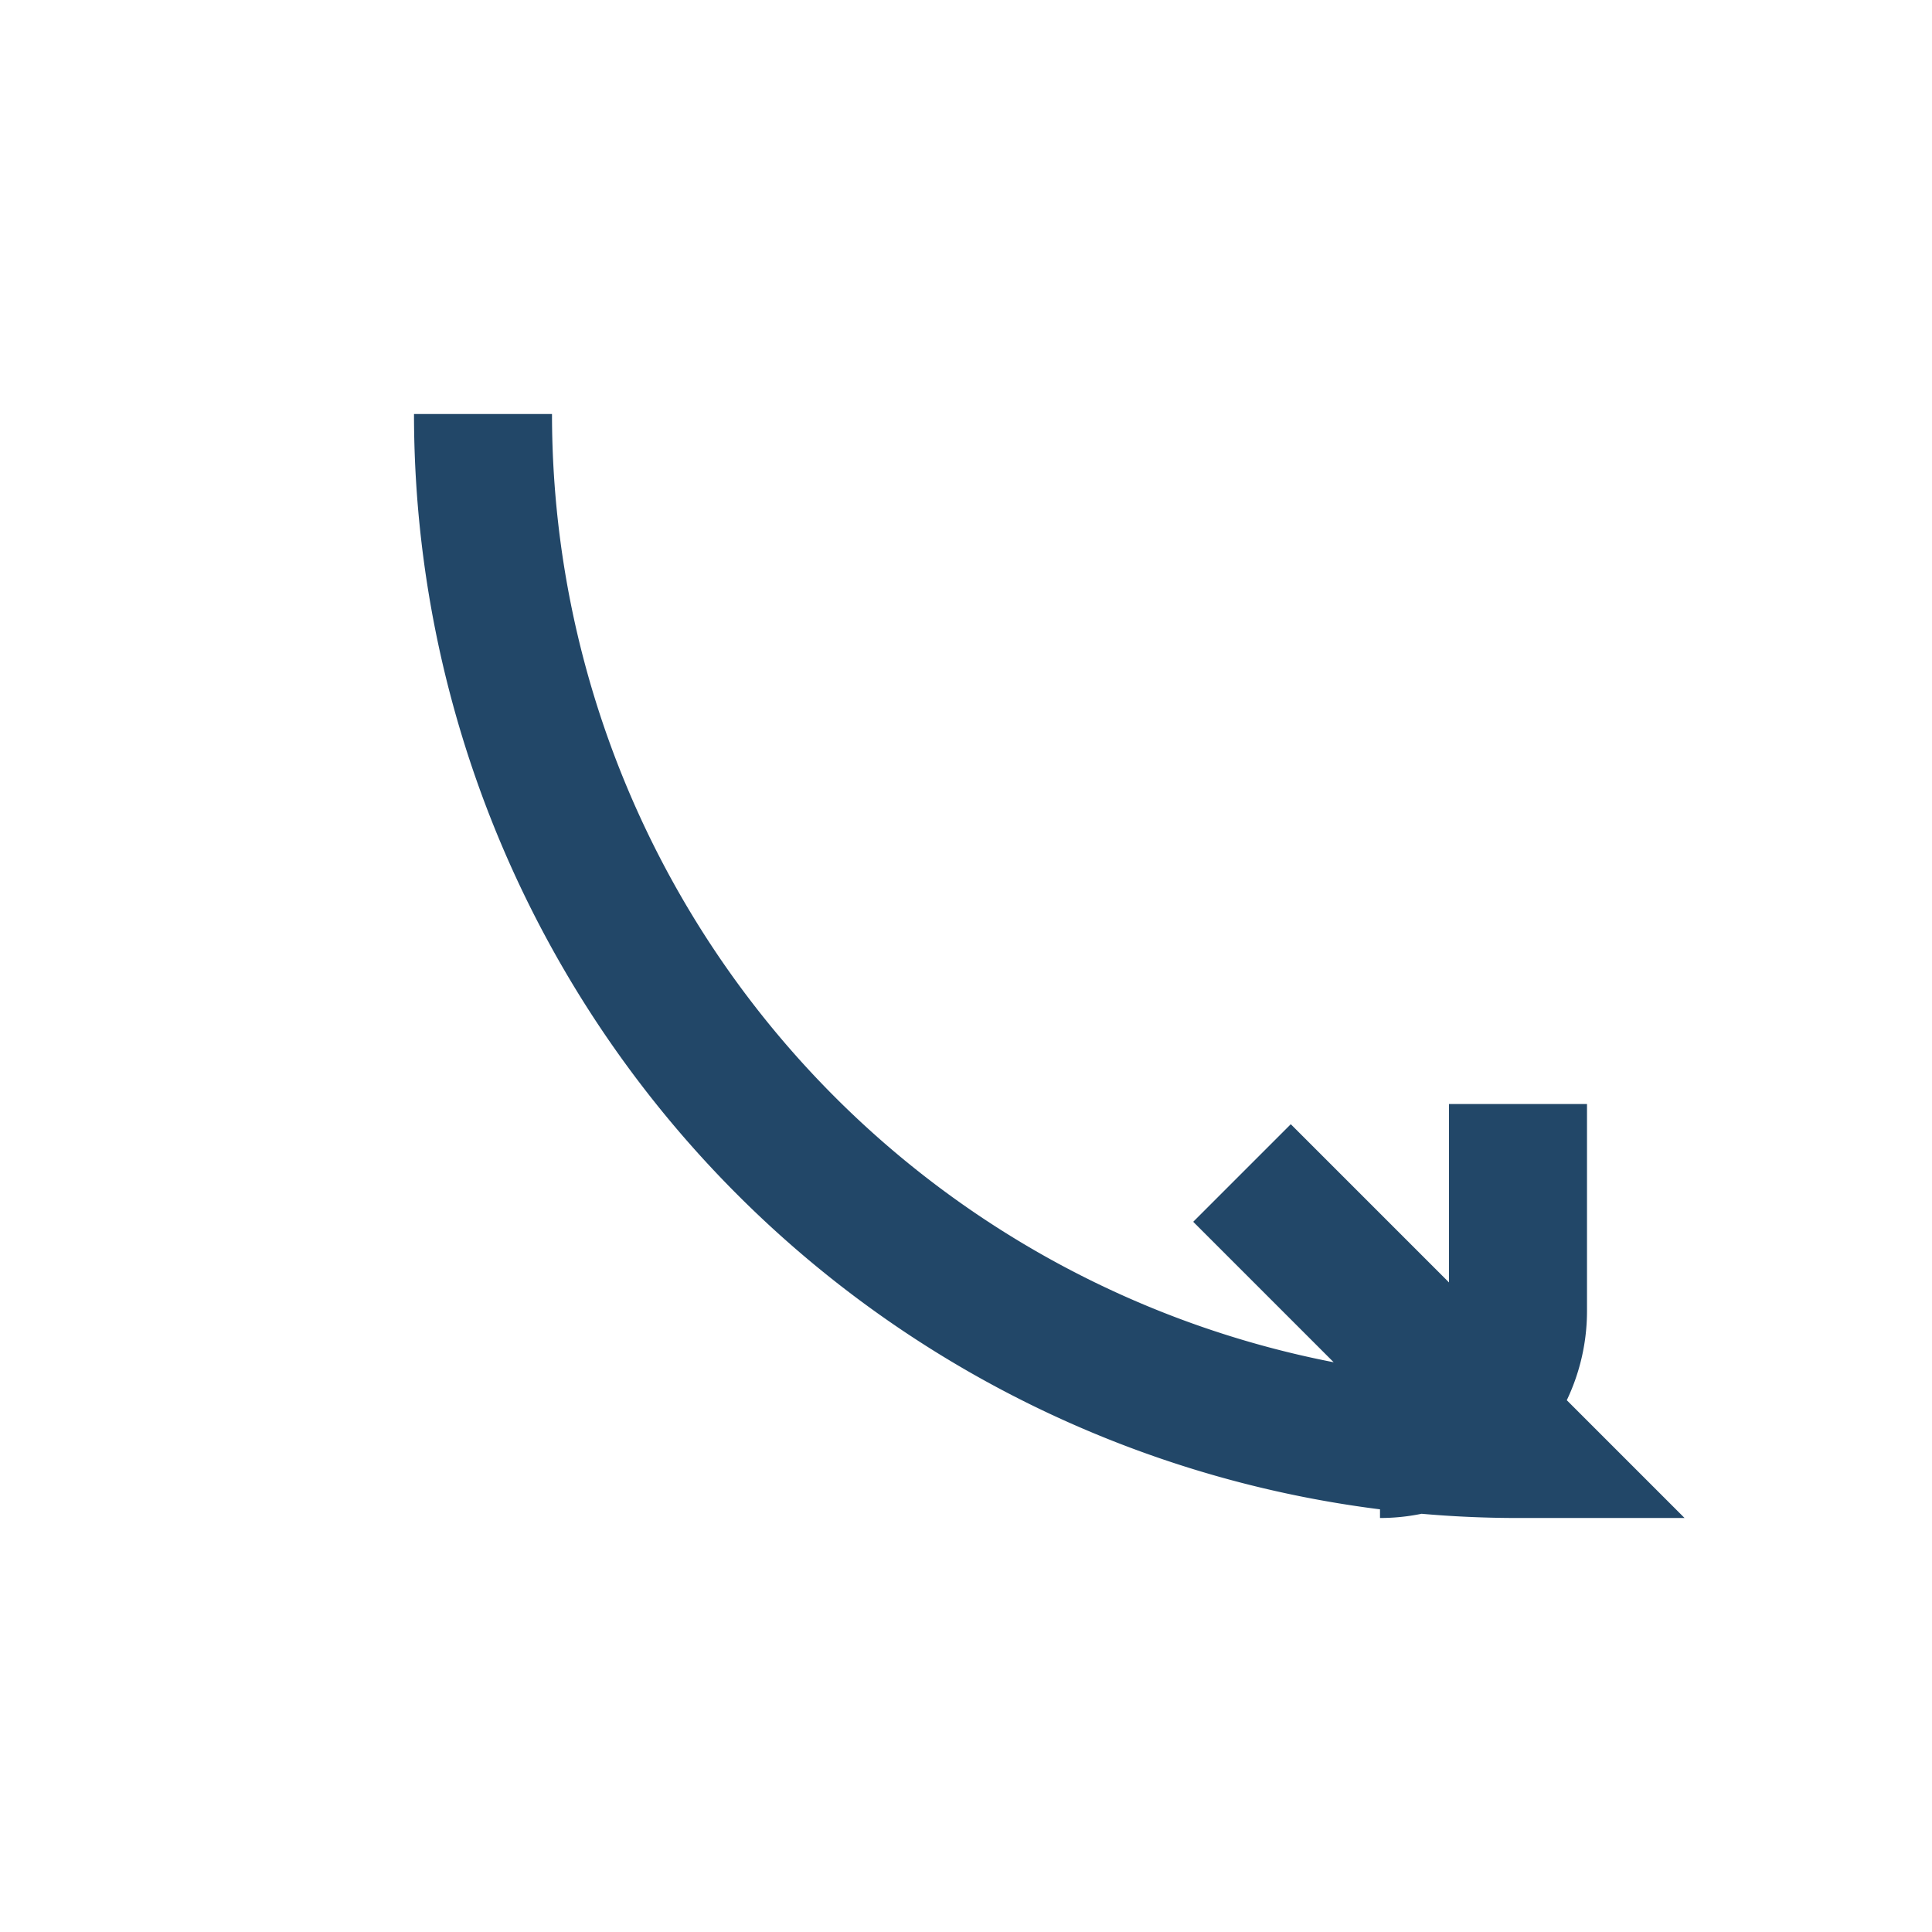 <?xml version="1.0" encoding="UTF-8"?>
<svg xmlns="http://www.w3.org/2000/svg" width="28" height="28" viewBox="0 0 28 28"><path d="M7 6a15 15 0 0015 15l-4-4M20 21a2 2 0 002-2v-3" stroke="#224768" stroke-width="2" fill="none"/><rect x="6" y="6" width="16" height="16" fill="none"/></svg>